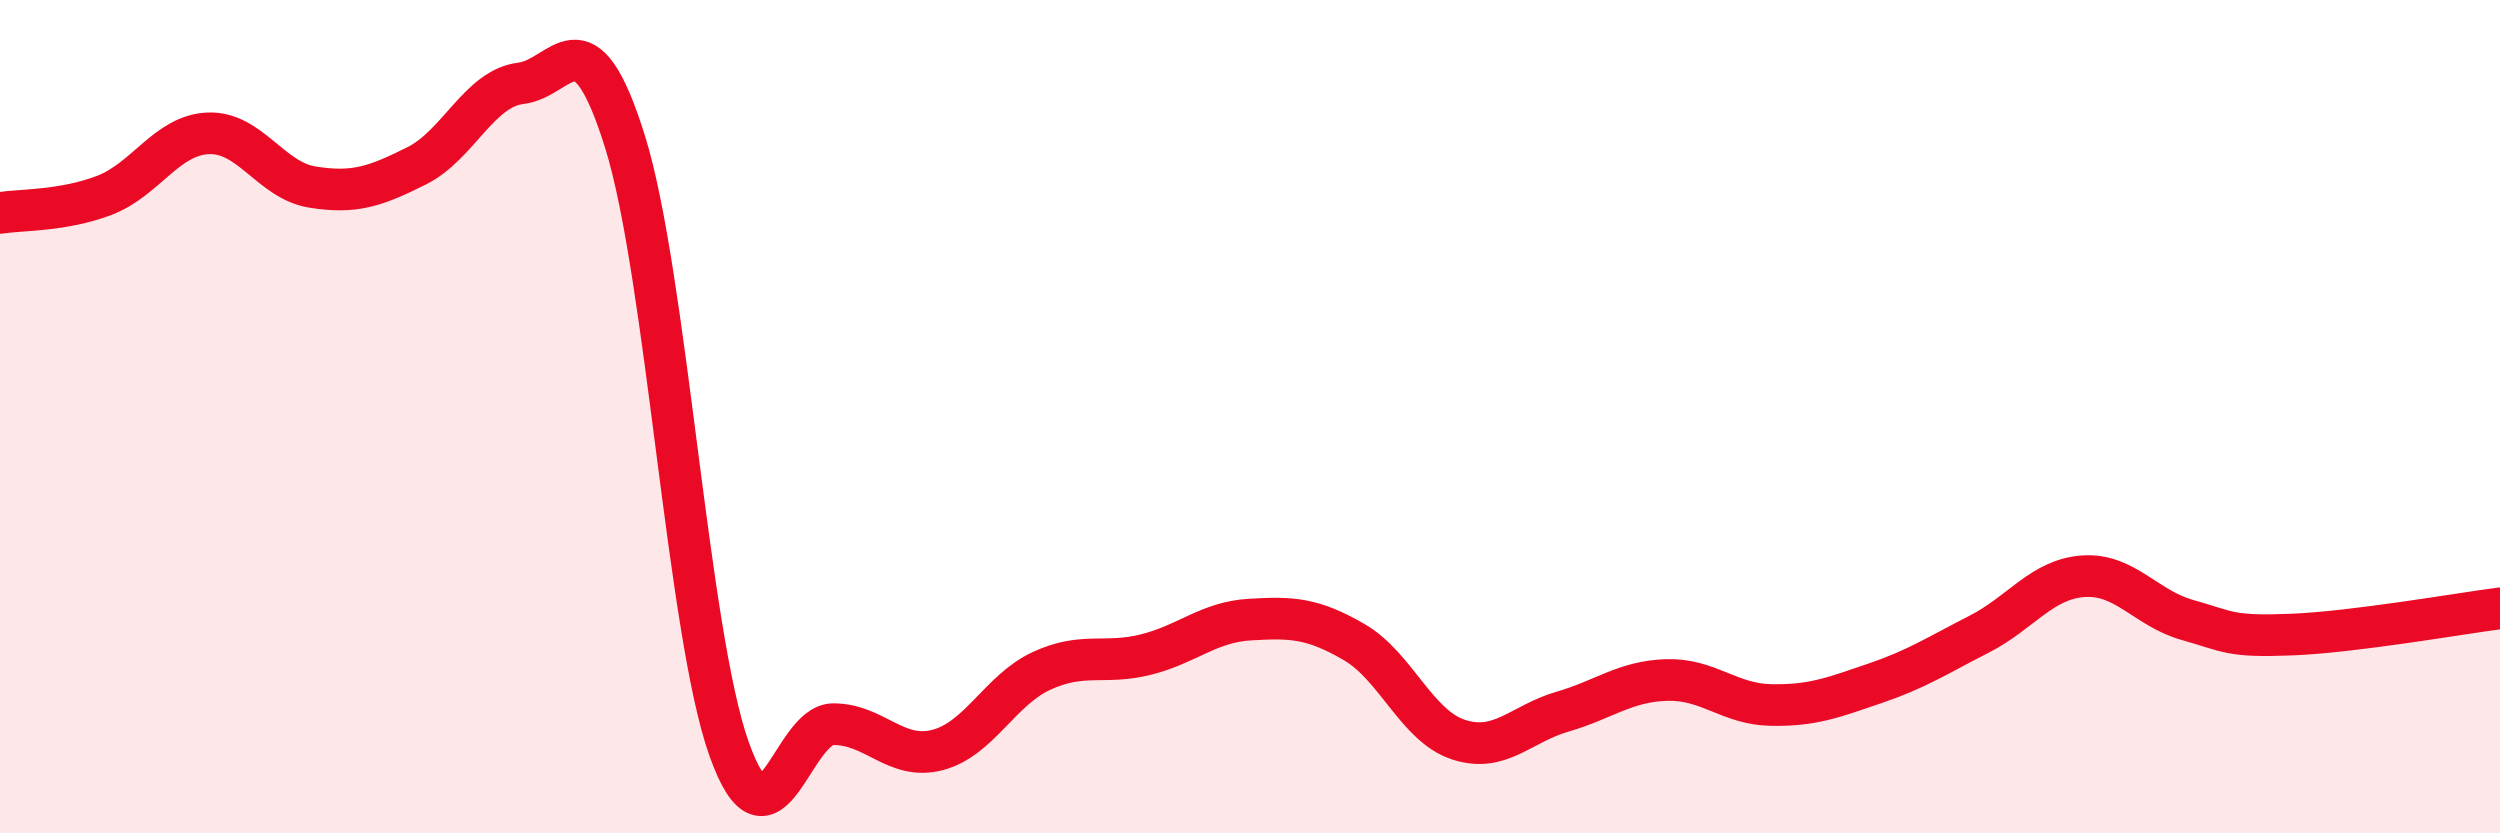 
    <svg width="60" height="20" viewBox="0 0 60 20" xmlns="http://www.w3.org/2000/svg">
      <path
        d="M 0,5.11 C 0.5,5.03 1.5,5.07 2.5,4.69 C 3.5,4.31 4,3.24 5,3.2 C 6,3.16 6.5,4.33 7.5,4.49 C 8.5,4.65 9,4.48 10,3.98 C 11,3.48 11.5,2.12 12.5,2 C 13.5,1.88 14,0.2 15,3.4 C 16,6.6 16.5,15.18 17.5,17.98 C 18.5,20.78 19,17.38 20,17.38 C 21,17.38 21.5,18.26 22.5,18 C 23.5,17.74 24,16.56 25,16.1 C 26,15.64 26.5,15.96 27.5,15.71 C 28.5,15.46 29,14.93 30,14.87 C 31,14.81 31.5,14.83 32.5,15.41 C 33.5,15.99 34,17.42 35,17.75 C 36,18.08 36.5,17.37 37.5,17.08 C 38.5,16.79 39,16.35 40,16.32 C 41,16.29 41.5,16.9 42.5,16.92 C 43.5,16.94 44,16.74 45,16.4 C 46,16.06 46.5,15.73 47.5,15.22 C 48.5,14.71 49,13.9 50,13.83 C 51,13.76 51.5,14.6 52.5,14.88 C 53.5,15.16 53.5,15.29 55,15.23 C 56.5,15.17 59,14.73 60,14.6L60 20L0 20Z"
        fill="#EB0A25"
        opacity="0.1"
        stroke-linecap="round"
        stroke-linejoin="round"
      />
      <path
        d="M 0,5.11 C 0.5,5.03 1.5,5.07 2.5,4.69 C 3.5,4.31 4,3.24 5,3.2 C 6,3.16 6.5,4.33 7.5,4.49 C 8.5,4.65 9,4.48 10,3.98 C 11,3.48 11.5,2.12 12.5,2 C 13.5,1.88 14,0.2 15,3.4 C 16,6.6 16.5,15.18 17.5,17.98 C 18.5,20.78 19,17.38 20,17.38 C 21,17.38 21.5,18.26 22.5,18 C 23.5,17.74 24,16.56 25,16.1 C 26,15.64 26.5,15.96 27.5,15.71 C 28.5,15.46 29,14.93 30,14.87 C 31,14.81 31.5,14.83 32.5,15.41 C 33.5,15.99 34,17.42 35,17.75 C 36,18.08 36.5,17.37 37.5,17.08 C 38.5,16.79 39,16.35 40,16.32 C 41,16.29 41.5,16.9 42.5,16.92 C 43.5,16.94 44,16.74 45,16.4 C 46,16.06 46.5,15.73 47.5,15.22 C 48.5,14.71 49,13.9 50,13.83 C 51,13.76 51.5,14.6 52.5,14.88 C 53.5,15.16 53.5,15.29 55,15.23 C 56.5,15.17 59,14.73 60,14.6"
        stroke="#EB0A25"
        stroke-width="1"
        fill="none"
        stroke-linecap="round"
        stroke-linejoin="round"
      />
    </svg>
  